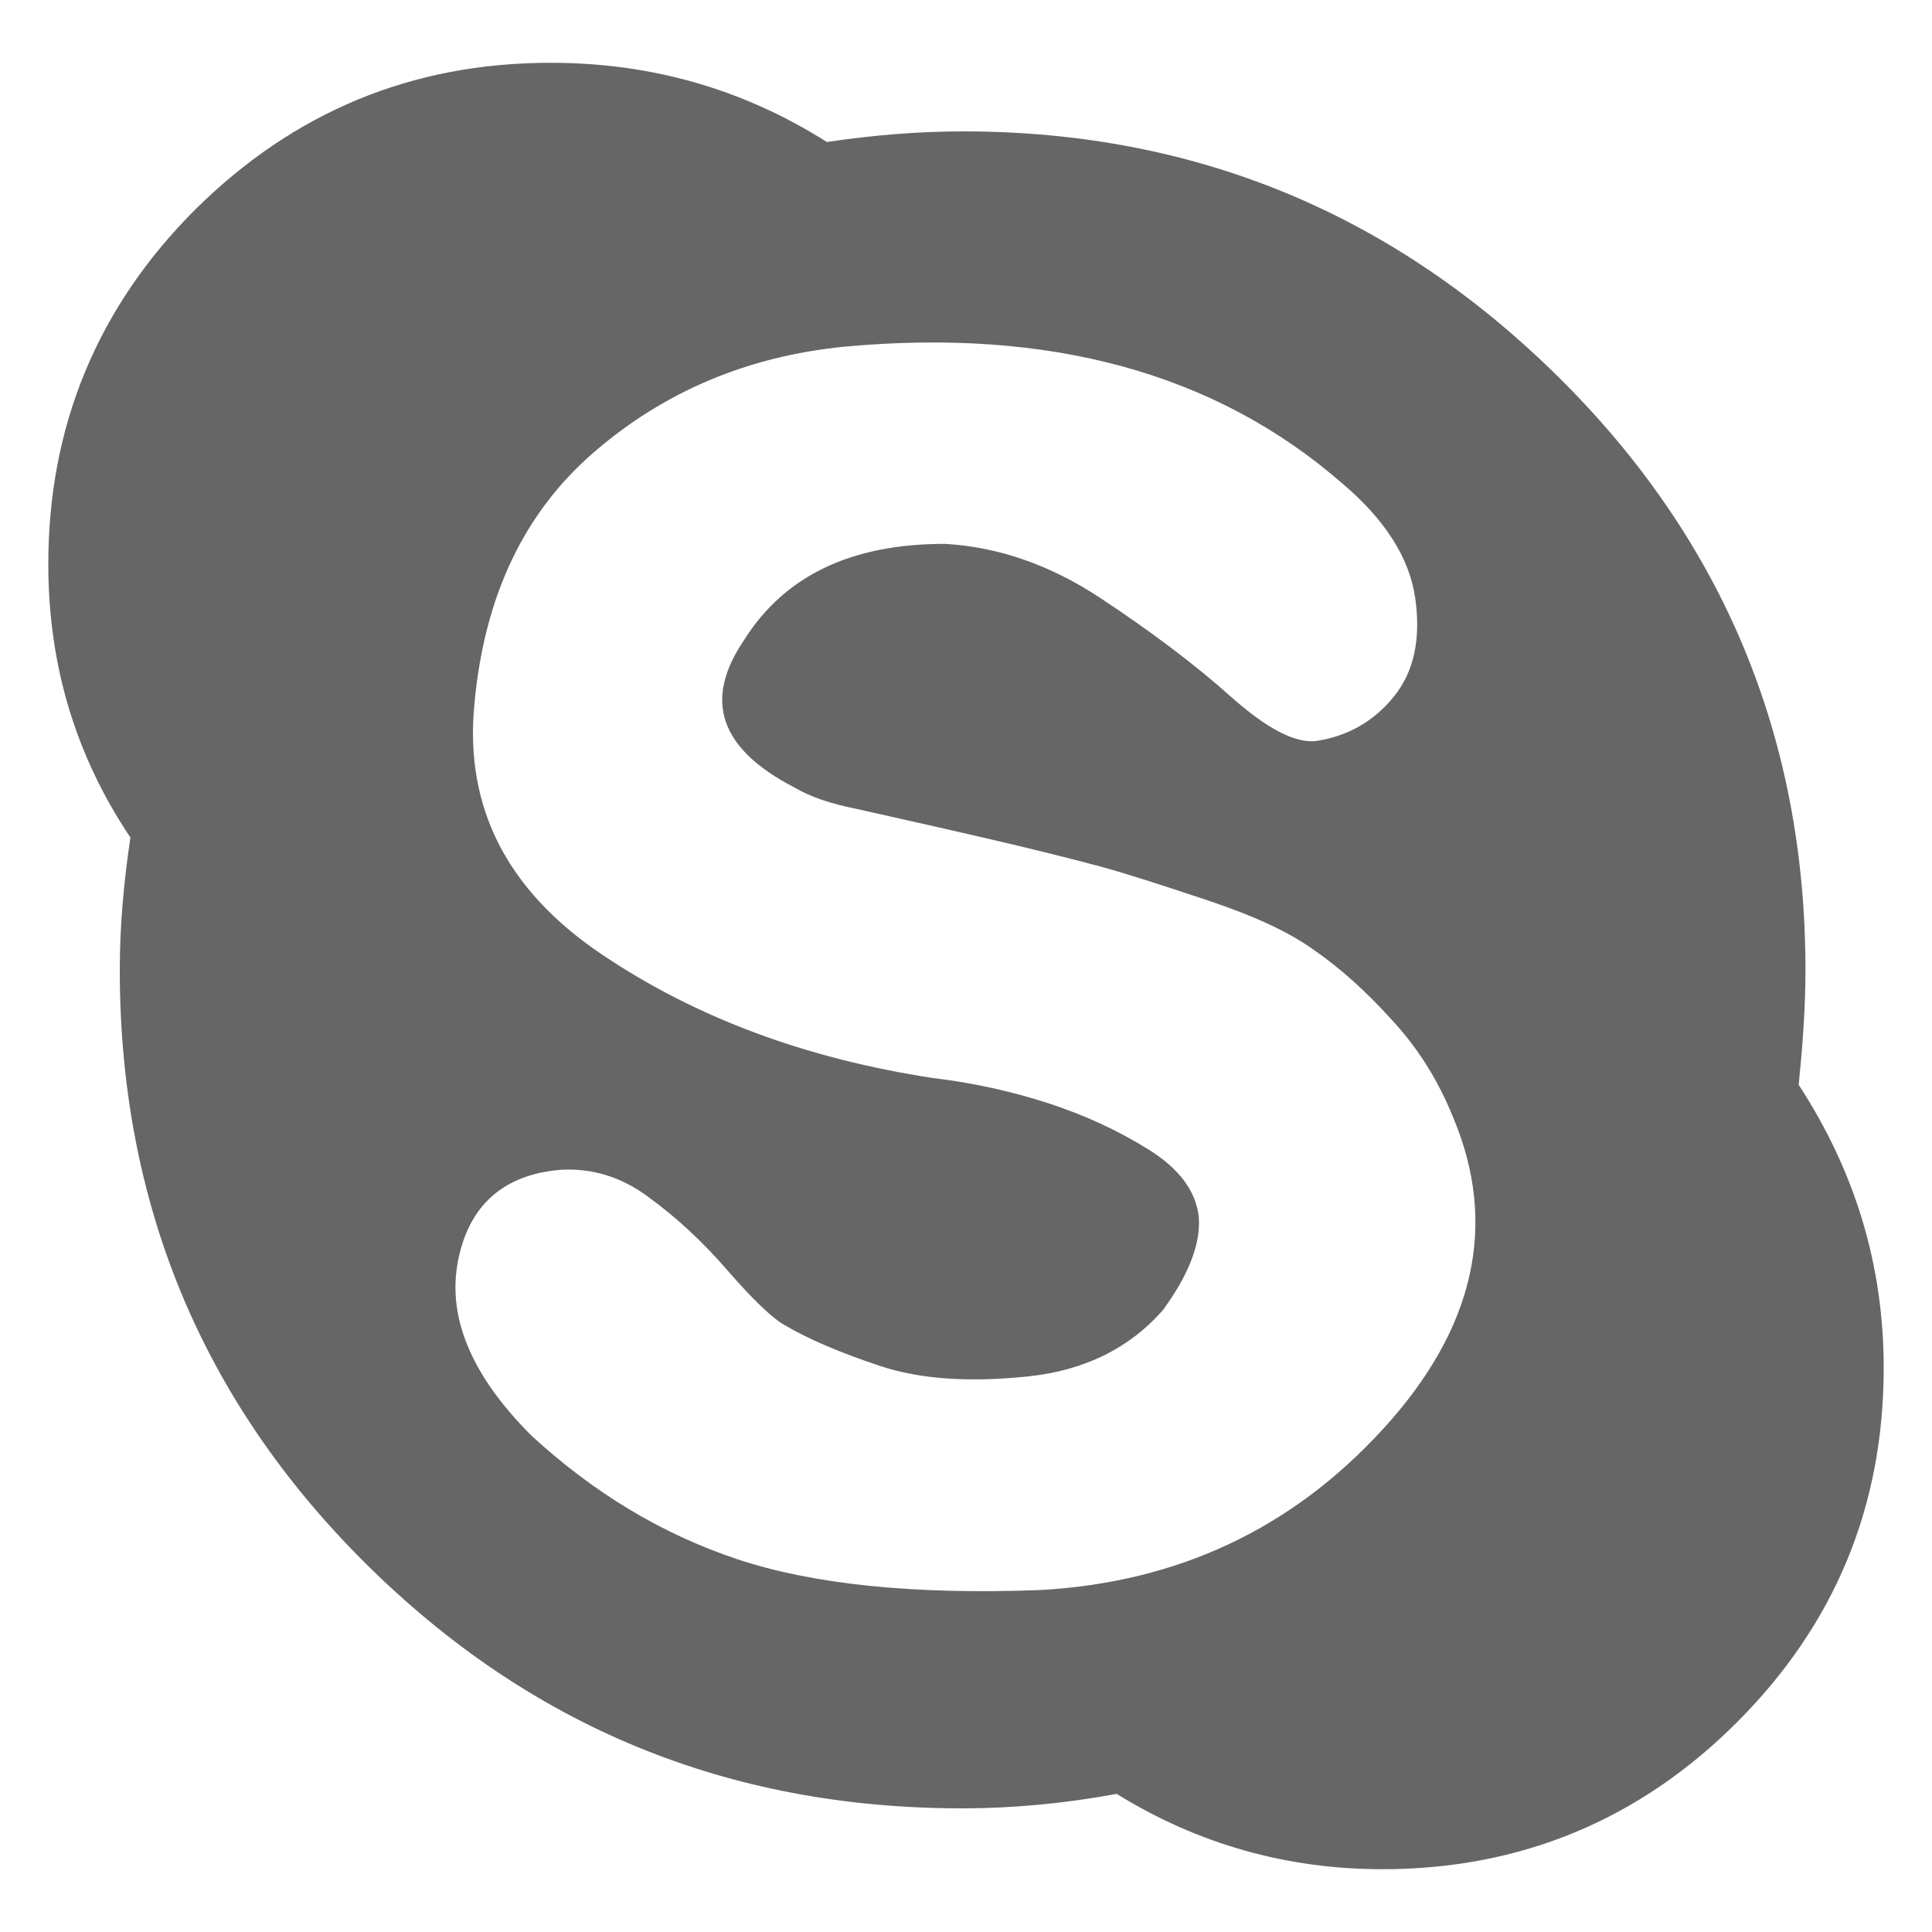 <?xml version="1.0" encoding="utf-8"?>
<!-- Generator: Adobe Illustrator 18.0.0, SVG Export Plug-In . SVG Version: 6.00 Build 0)  -->
<!DOCTYPE svg PUBLIC "-//W3C//DTD SVG 1.1//EN" "http://www.w3.org/Graphics/SVG/1.1/DTD/svg11.dtd">
<svg version="1.1" id="Layer_1" xmlns="http://www.w3.org/2000/svg" xmlns:xlink="http://www.w3.org/1999/xlink" x="0px" y="0px"
	 width="200px" height="200px" viewBox="0 0 200 200" enable-background="new 0 0 200 200" xml:space="preserve">
<path fill="#666666" d="M195,141.6c0,14.4-5.1,26.6-15.2,36.7c-10.1,10.1-22.4,15.2-36.7,15.2c-9.9,0-19.1-2.6-27.5-7.8
	c-5.4,1-10.8,1.5-16,1.5c-24.3,0-44.8-8.5-61.8-25.4s-25.4-37.4-25.4-61.4c0-4.5,0.4-9,1.1-13.7C7.8,78.2,5,68.8,5,58.4
	c0-14.3,5.1-26.6,15.2-36.7C30.4,11.6,42.6,6.5,57,6.5c10.4,0,19.9,2.7,28.6,8.2c4.7-0.7,9.4-1.1,14.1-1.1c24,0,44.5,8.5,61.6,25.4
	s25.6,37.4,25.6,61.4c0,4-0.3,7.9-0.7,11.9C192,121.2,195,130.9,195,141.6z M143.2,147.9c9.5-10.4,11.9-21.2,7.2-32.3
	c-1.5-3.7-3.6-7.1-6.3-10c-2.7-3-5.4-5.4-8-7.2c-2.6-1.9-6.3-3.6-11.1-5.2c-4.8-1.6-8.5-2.8-11.1-3.5s-6.9-1.8-13-3.2
	c-6.1-1.4-10.2-2.3-12.4-2.8c-2.5-0.5-4.6-1.2-6.3-2.2c-7.7-4-9.4-9-5.2-15.2c4.2-6.7,11.1-10,20.8-10c5.4,0.3,10.8,2.1,16.1,5.6
	c5.3,3.5,9.8,6.9,13.5,10.2c3.7,3.3,6.7,4.9,8.9,4.6c3.2-0.5,5.9-2,8-4.6s2.8-6,2.2-10.2s-3.2-8.2-7.6-11.9
	c-13.1-11.4-30.3-16.1-51.6-14.1c-9.9,1-18.5,4.6-25.8,10.9S50.1,61.8,49.1,73c-1,10.6,3.4,19.2,13.2,25.8
	c9.8,6.6,21.2,10.8,34.3,12.8c4.2,0.5,8.2,1.4,11.9,2.6c3.7,1.2,7.2,2.8,10.4,4.8c3.2,2,4.9,4.3,5.2,7c0.2,2.7-1,5.9-3.7,9.6
	c-3.5,4-8.2,6.3-14.1,6.9c-5.9,0.6-11,0.3-15.2-1.1c-4.2-1.4-7.5-2.8-10-4.3c-1.2-0.7-3.2-2.6-5.8-5.6c-2.6-3-5.3-5.5-8.2-7.6
	c-2.8-2.1-5.9-3-9.1-2.8c-5.9,0.5-9.5,3.7-10.6,9.5c-1.1,5.8,1.4,11.8,7.6,18c6.4,5.9,13.5,10.2,21.3,12.8s18.2,3.7,31.4,3.2
	C121.9,163.8,133.7,158.3,143.2,147.9z"/>
</svg>
